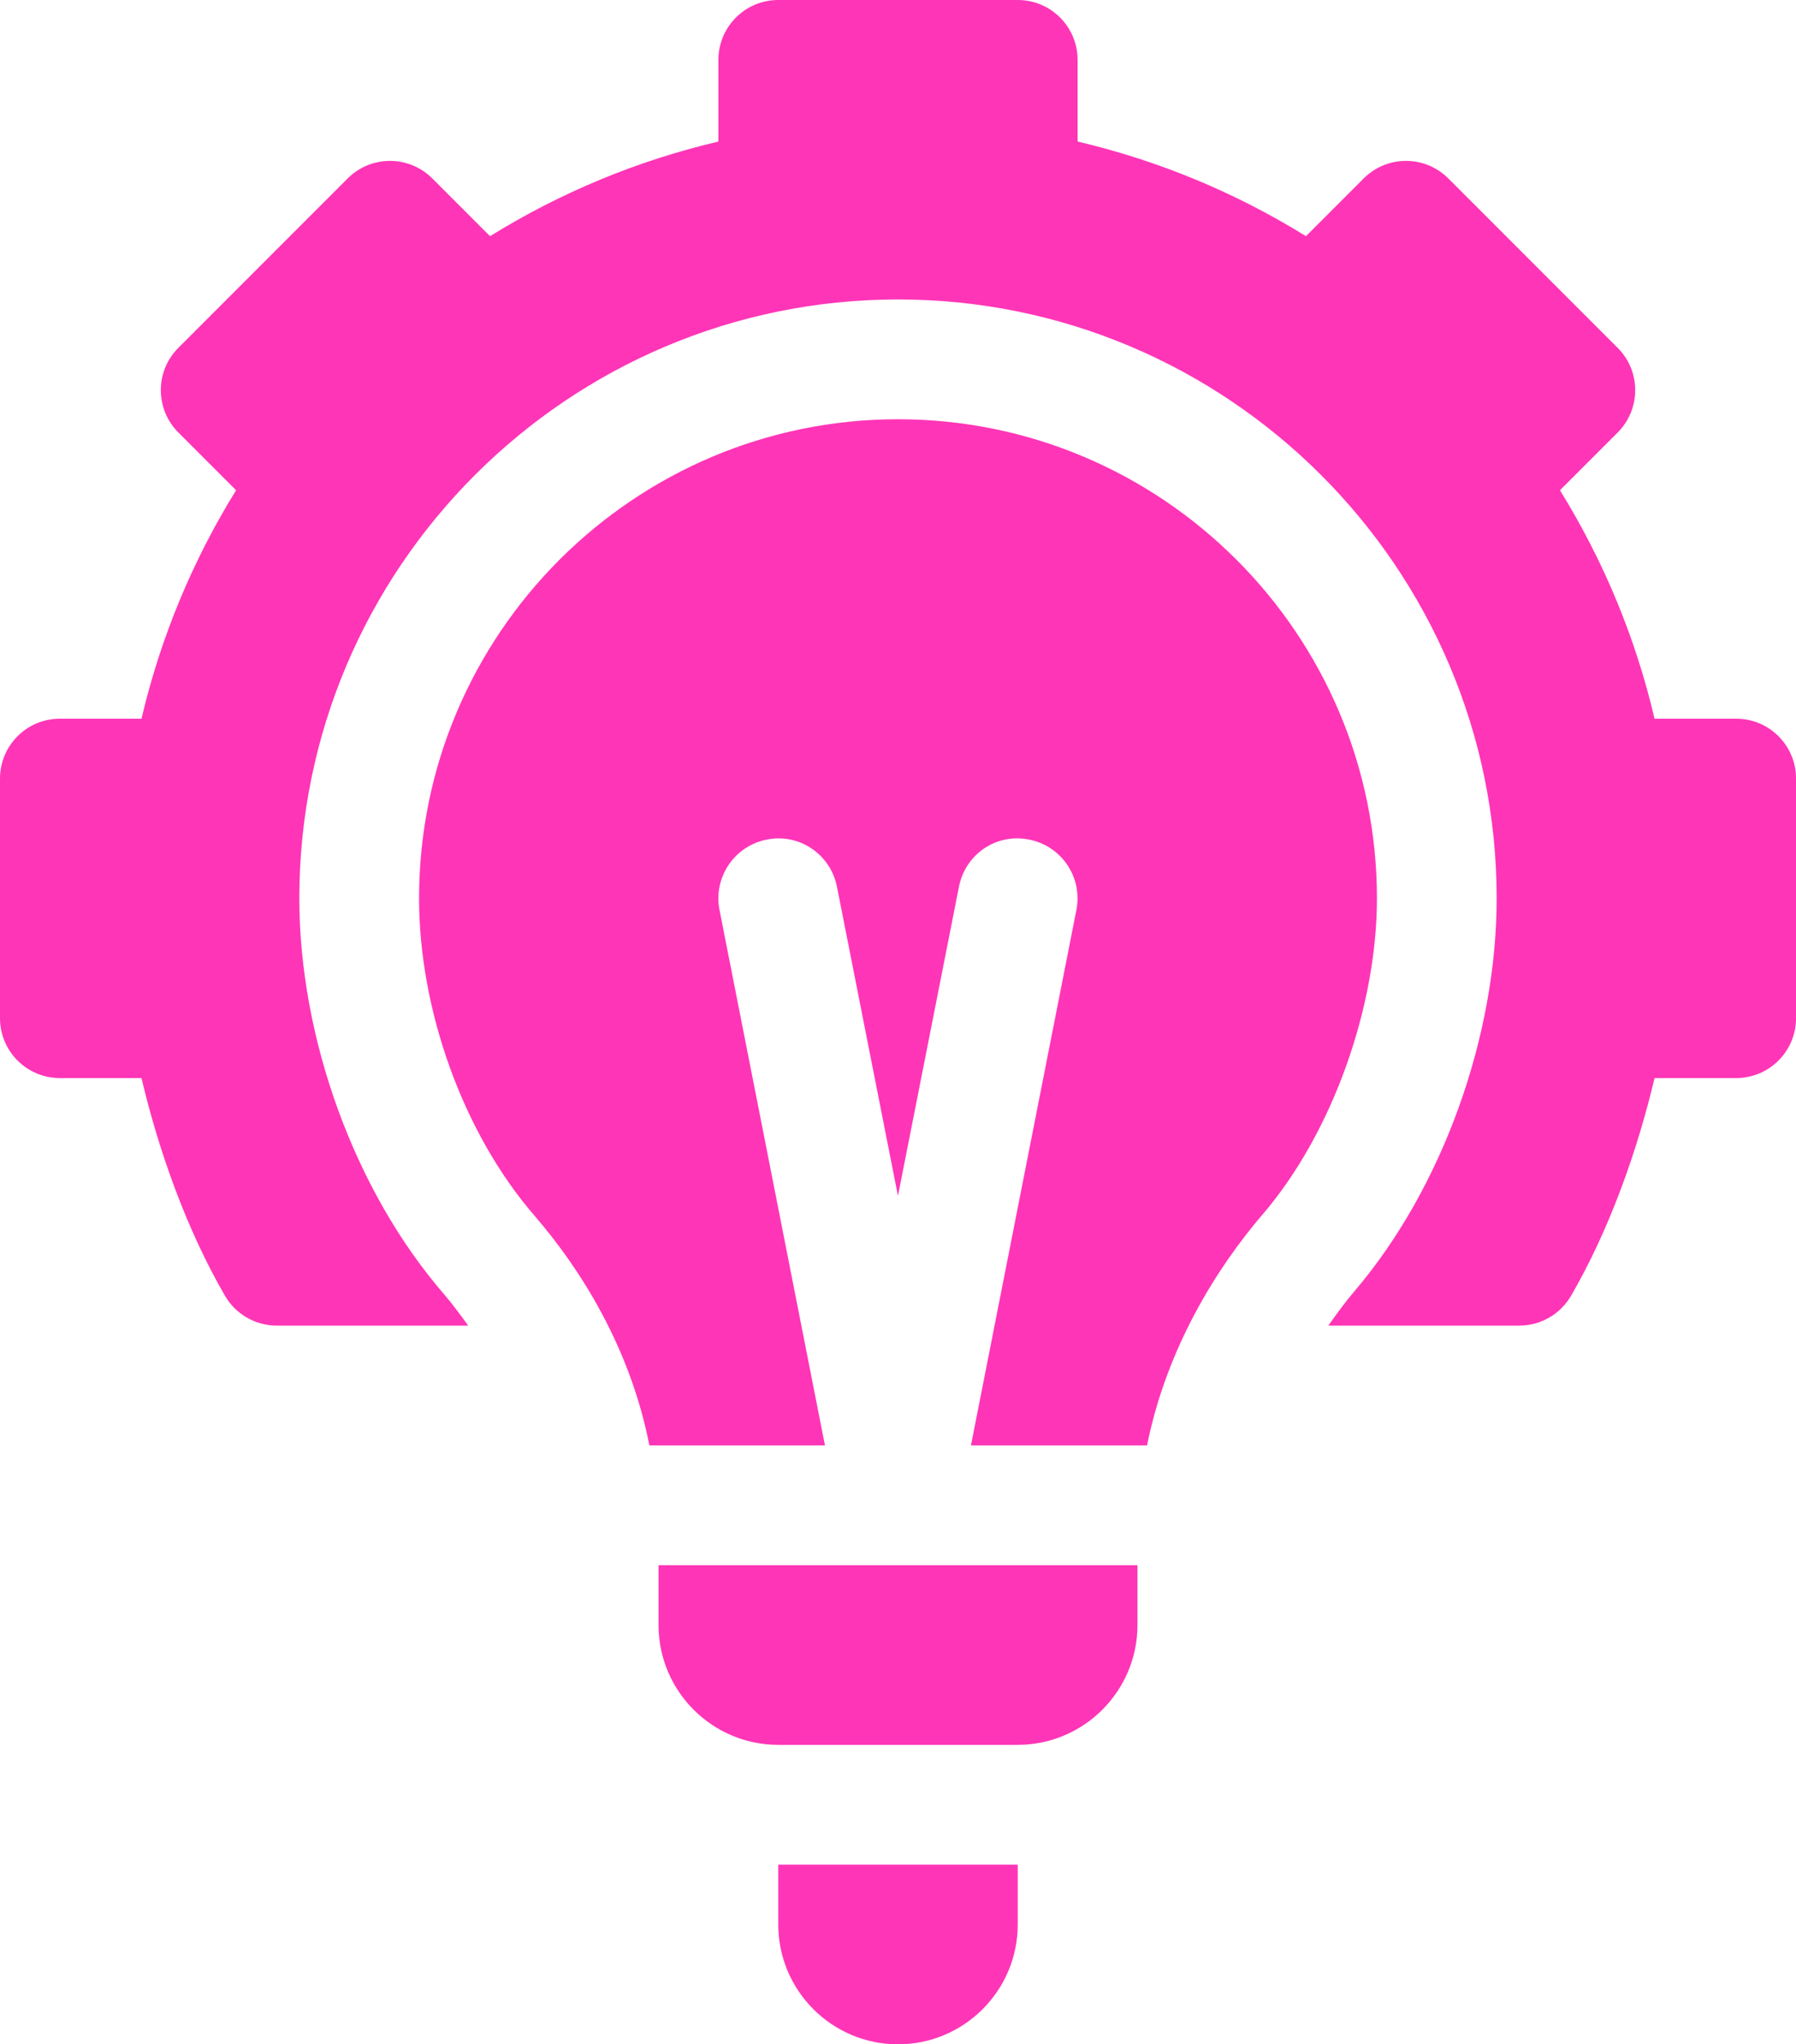 <?xml version="1.0" encoding="UTF-8"?><svg id="a" xmlns="http://www.w3.org/2000/svg" viewBox="0 0 450 512"><path d="M405.31,87.11l-42.42-42.42c-5.86-5.86-15.35-5.86-21.21,0l-14.46,14.46c-17.74-10.97-36.9-18.92-57.22-23.7V15c0-8.29-6.71-15-15-15h-60c-8.29,0-15,6.71-15,15v20.45c-20.32,4.78-39.48,12.73-57.22,23.7l-14.46-14.46c-5.86-5.86-15.35-5.86-21.21,0l-42.42,42.42c-5.86,5.86-5.86,15.35,0,21.21l14.46,14.46c-10.97,17.74-18.92,36.9-23.7,57.22H15c-8.29,0-15,6.71-15,15v60c0,8.29,6.71,15,15,15h20.45c4.36,18.46,11.38,38.08,20.92,54.53,2.69,4.63,7.63,7.47,12.98,7.47h47.96c-2-2.74-4.02-5.52-5.98-7.78-22.73-26.22-36.33-64.58-36.33-99.22,0-82.71,67.29-150,150-150s150,67.29,150,150c0,34.25-13.37,72.36-35.79,98.58-2.1,2.45-4.26,5.43-6.4,8.42h47.85c5.35,0,10.28-2.84,12.98-7.47,9.54-16.45,16.55-36.07,20.92-54.53h20.45c8.29,0,15-6.71,15-15v-60c0-8.29-6.71-15-15-15h-20.45c-4.77-20.32-12.73-39.48-23.7-57.22l14.46-14.46c5.86-5.86,5.86-15.35,0-21.21h0Z" fill="#ff35b7"/><path d="M195,482c0,16.54,13.46,30,30,30s30-13.46,30-30v-15h-60v15Z" fill="#ff35b7"/><path d="M316.41,304.1c17.64-20.64,28.59-52.19,28.59-79.1,0-66.17-53.83-120-120-120s-120,53.83-120,120c0,27.63,10.84,58.63,29.02,79.59,11.29,13.06,23.9,32.86,28.68,57.41h44l-26.41-134.06c-1.63-8.13,3.65-16.02,11.76-17.65,8.15-1.7,16.02,3.63,17.65,11.76l15.29,77.46,15.29-77.46c1.61-8.13,9.39-13.48,17.65-11.76,8.11,1.63,13.39,9.52,11.76,17.65l-26.41,134.06h44.12c4.96-24.65,17.65-44.64,28.99-57.9h0Z" fill="#ff35b7"/><path d="M285,407v-15h-120v15c0,16.54,13.46,30,30,30h60c16.54,0,30-13.46,30-30Z" fill="#ff35b7"/></svg>